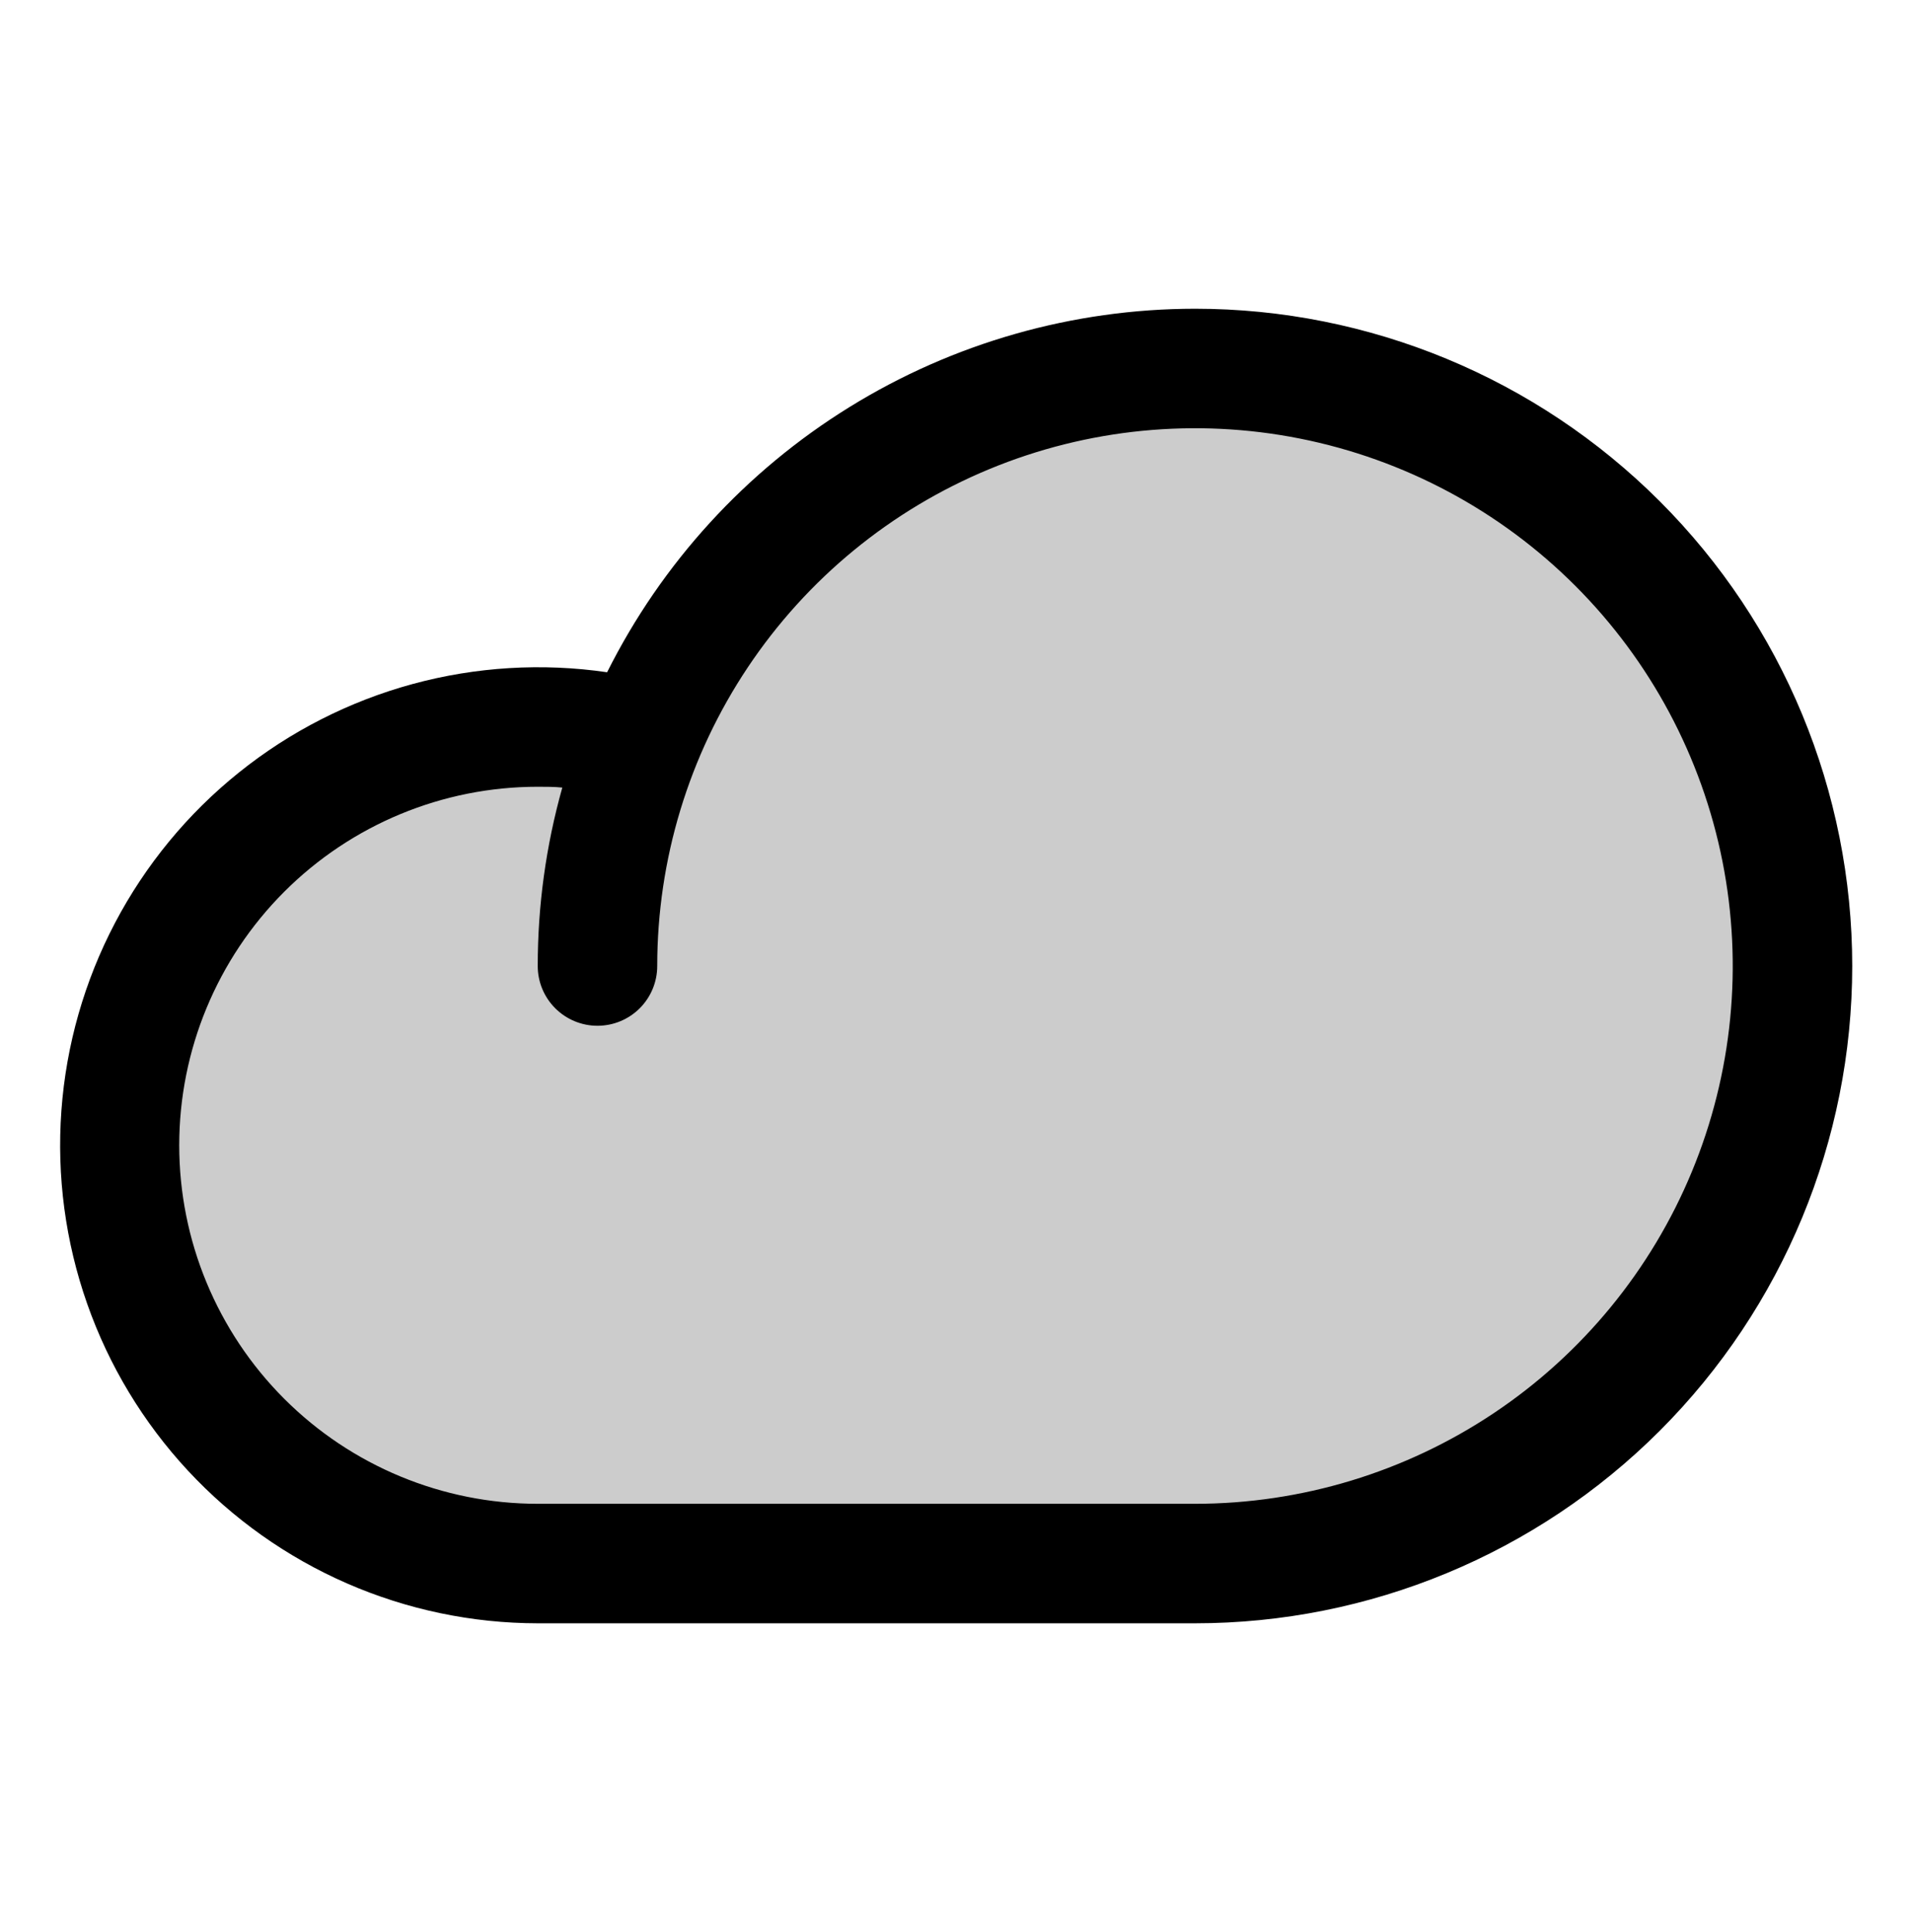 <svg width="96" height="97" viewBox="0 0 96 97" fill="none" xmlns="http://www.w3.org/2000/svg">
<g id="Frame">
<g id="Group">
<path id="Vector" opacity="0.2" d="M89.998 48.5C89.998 56.456 86.837 64.087 81.211 69.713C75.585 75.339 67.954 78.5 59.998 78.5H26.997C24.02 78.496 21.077 77.859 18.364 76.632C15.652 75.404 13.231 73.613 11.263 71.379C9.295 69.144 7.825 66.516 6.95 63.67C6.075 60.824 5.816 57.824 6.189 54.87C6.562 51.916 7.559 49.074 9.114 46.535C10.668 43.995 12.745 41.816 15.207 40.14C17.668 38.465 20.458 37.332 23.391 36.817C26.324 36.301 29.332 36.416 32.218 37.153V37.19C34.843 30.751 39.623 25.424 45.742 22.119C51.86 18.815 58.936 17.739 65.76 19.074C72.585 20.41 78.733 24.075 83.154 29.442C87.575 34.81 89.994 41.546 89.998 48.5Z" fill="black"/>
<path id="Vector_2" d="M59.999 15.5C53.871 15.505 47.864 17.214 42.651 20.438C37.439 23.661 33.226 28.27 30.483 33.751C27.221 33.275 23.895 33.477 20.713 34.343C17.532 35.21 14.563 36.722 11.993 38.787C9.422 40.851 7.304 43.423 5.771 46.342C4.238 49.261 3.323 52.465 3.083 55.754C2.843 59.042 3.283 62.345 4.376 65.455C5.469 68.566 7.191 71.418 9.435 73.834C11.68 76.25 14.397 78.177 17.419 79.496C20.441 80.815 23.702 81.497 26.999 81.5H59.999C68.751 81.5 77.145 78.023 83.334 71.835C89.523 65.646 92.999 57.252 92.999 48.5C92.999 39.748 89.523 31.354 83.334 25.166C77.145 18.977 68.751 15.5 59.999 15.5ZM59.999 75.5H26.999C22.226 75.5 17.647 73.604 14.271 70.228C10.896 66.852 8.999 62.274 8.999 57.5C8.999 52.726 10.896 48.148 14.271 44.772C17.647 41.396 22.226 39.5 26.999 39.5C27.412 39.5 27.824 39.5 28.233 39.541C27.413 42.457 26.998 45.471 26.999 48.5C26.999 49.296 27.315 50.059 27.878 50.621C28.441 51.184 29.204 51.5 29.999 51.5C30.795 51.5 31.558 51.184 32.121 50.621C32.683 50.059 32.999 49.296 32.999 48.5C32.999 43.16 34.583 37.94 37.55 33.5C40.517 29.059 44.733 25.599 49.667 23.555C54.6 21.512 60.029 20.977 65.267 22.019C70.504 23.061 75.315 25.632 79.091 29.408C82.867 33.184 85.439 37.995 86.481 43.233C87.522 48.47 86.988 53.899 84.944 58.833C82.901 63.766 79.44 67.983 75 70.95C70.56 73.916 65.34 75.5 59.999 75.5Z" fill="black"/>
</g>
</g>
</svg>
